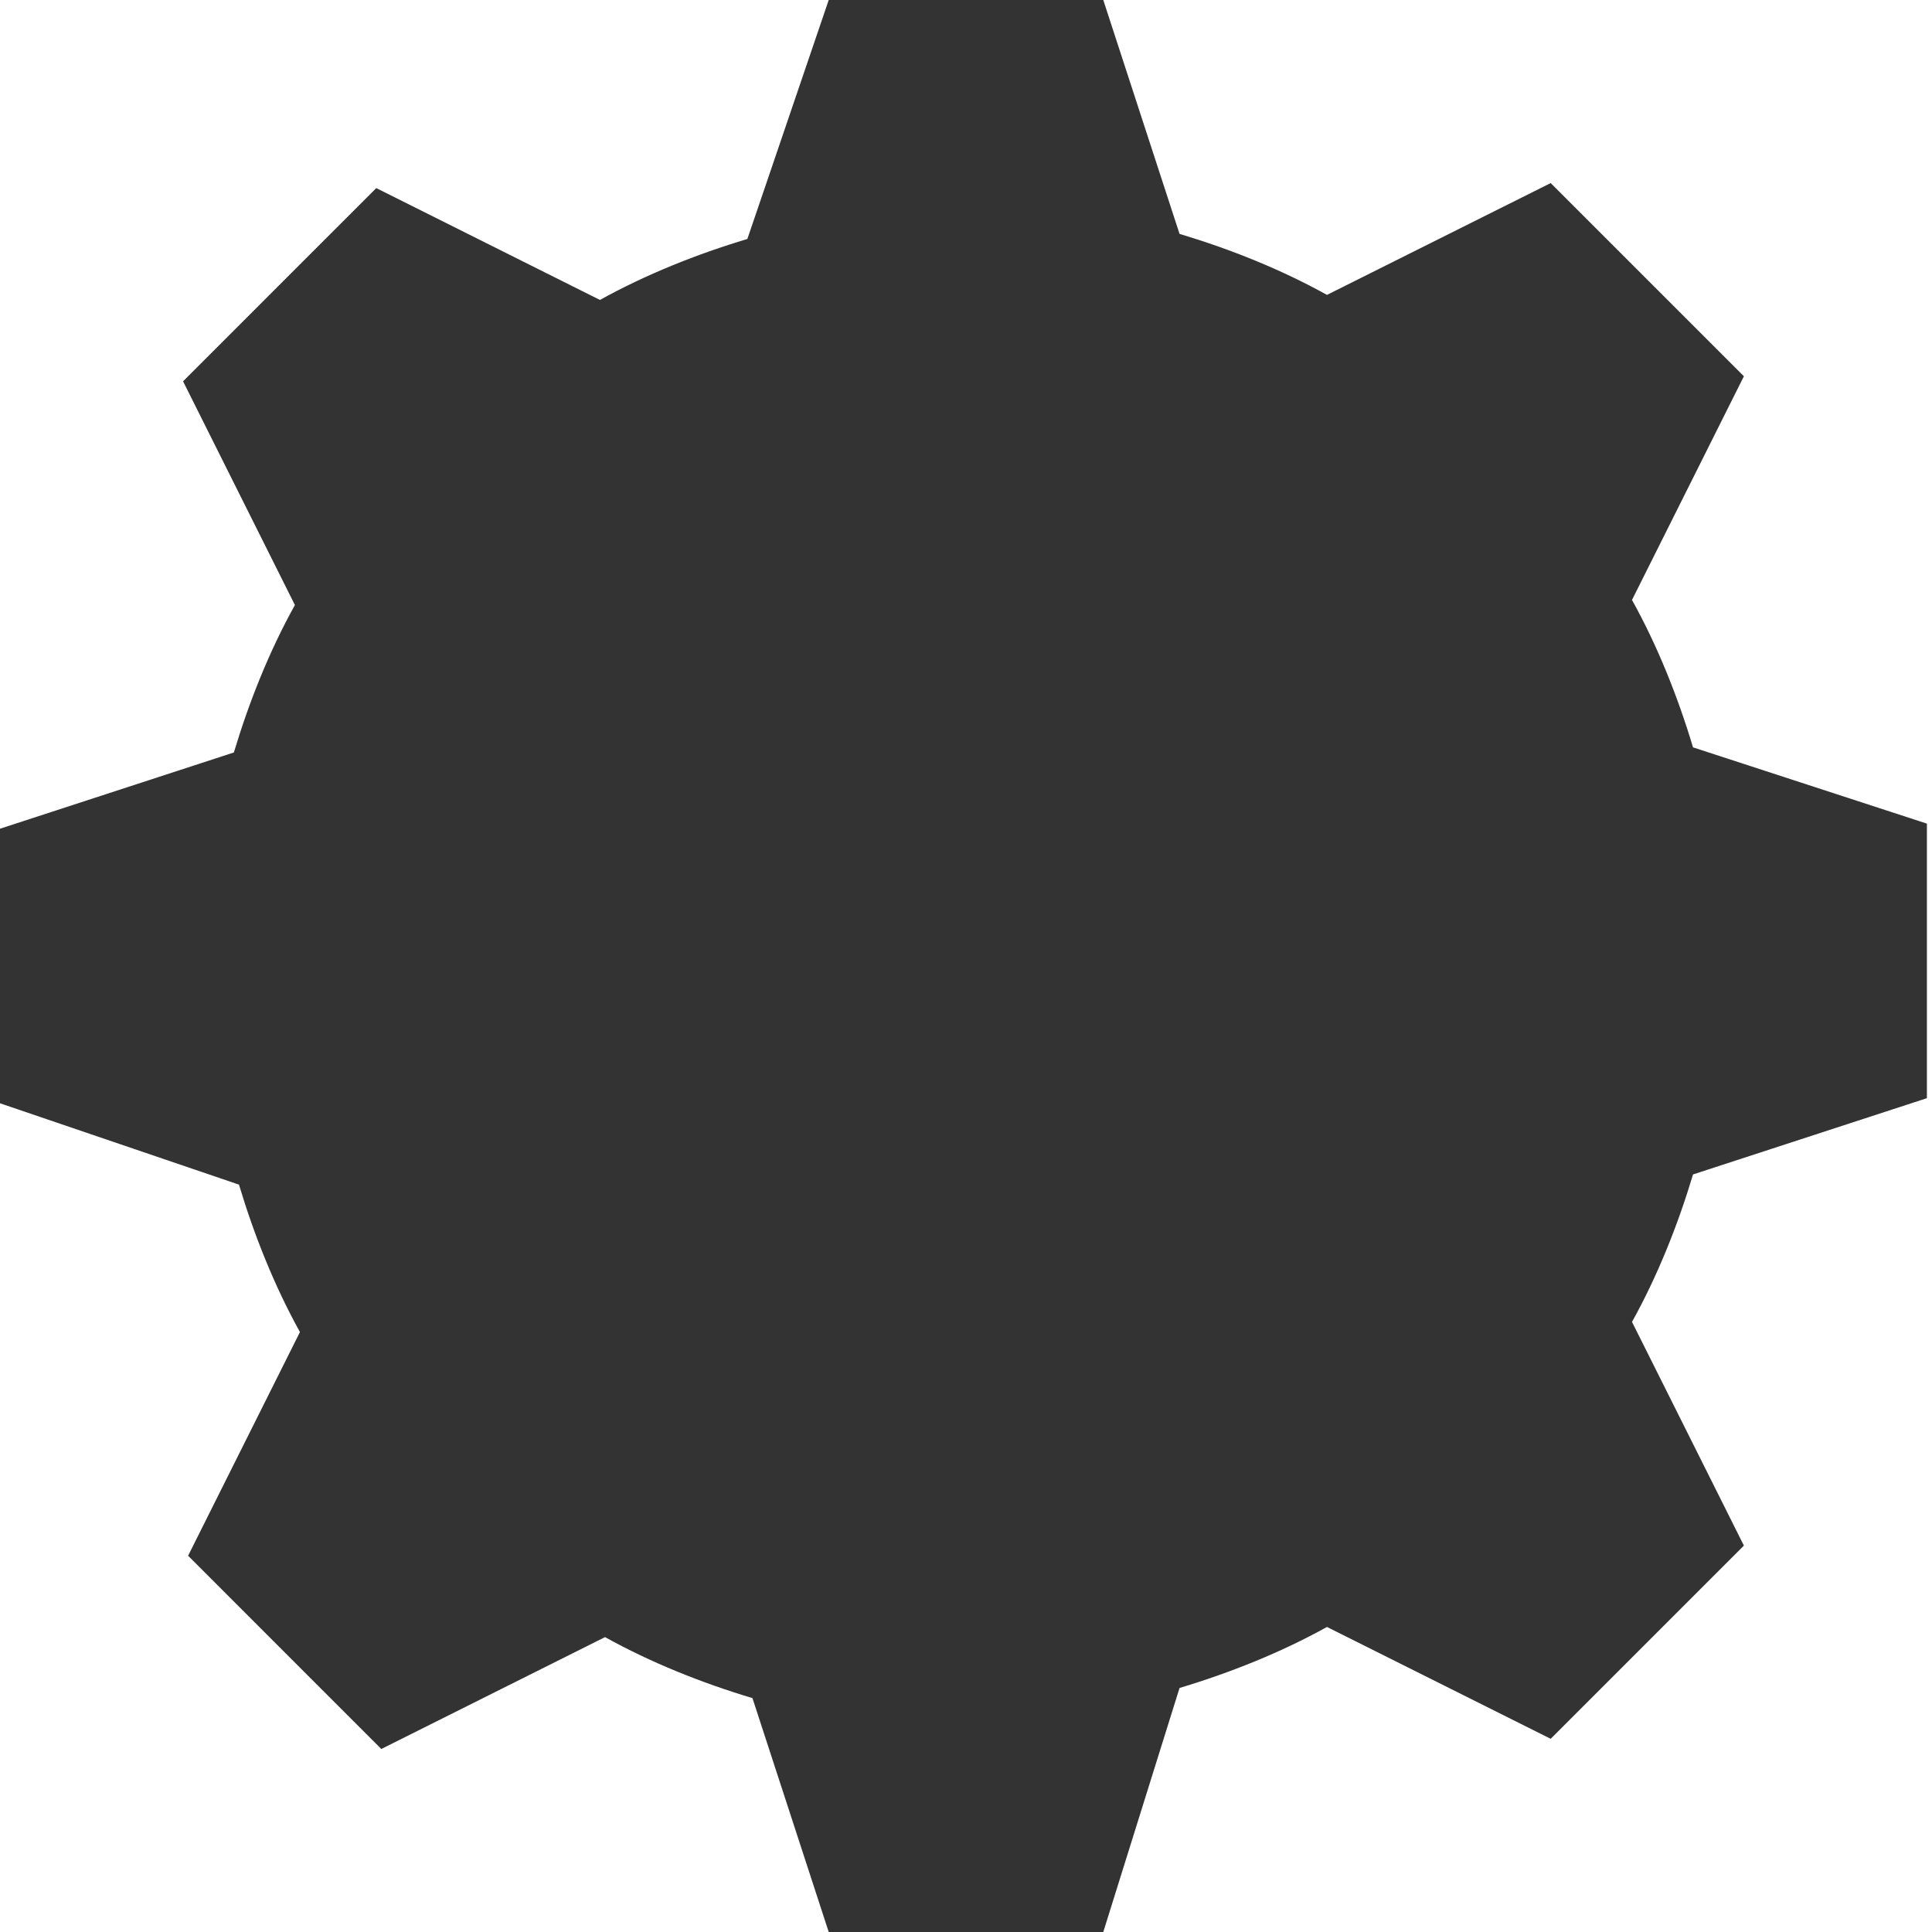 <?xml version="1.0" encoding="UTF-8"?> <svg xmlns="http://www.w3.org/2000/svg" width="36" height="36" viewBox="0 0 36 36" fill="none"><path d="M20.558 36H15.442L14.021 31.642C13.074 31.358 12.126 30.979 11.274 30.505L7.105 32.59L3.505 28.989L5.589 24.821C5.116 23.968 4.737 23.021 4.453 22.074L0 20.558V15.442L4.358 14.021C4.642 13.074 5.021 12.126 5.495 11.274L3.411 7.105L7.011 3.505L11.179 5.589C12.032 5.116 12.979 4.737 13.926 4.453L15.442 0H20.558L21.979 4.358C22.926 4.642 23.874 5.021 24.726 5.495L28.895 3.411L32.495 7.011L30.41 11.179C30.884 12.032 31.263 12.979 31.547 13.926L35.905 15.347V20.463L31.547 21.884C31.263 22.832 30.884 23.779 30.41 24.632L32.495 28.8L28.895 32.4L24.726 30.316C23.874 30.79 22.926 31.168 21.979 31.453L20.558 36Z" fill="#333333"></path></svg> 